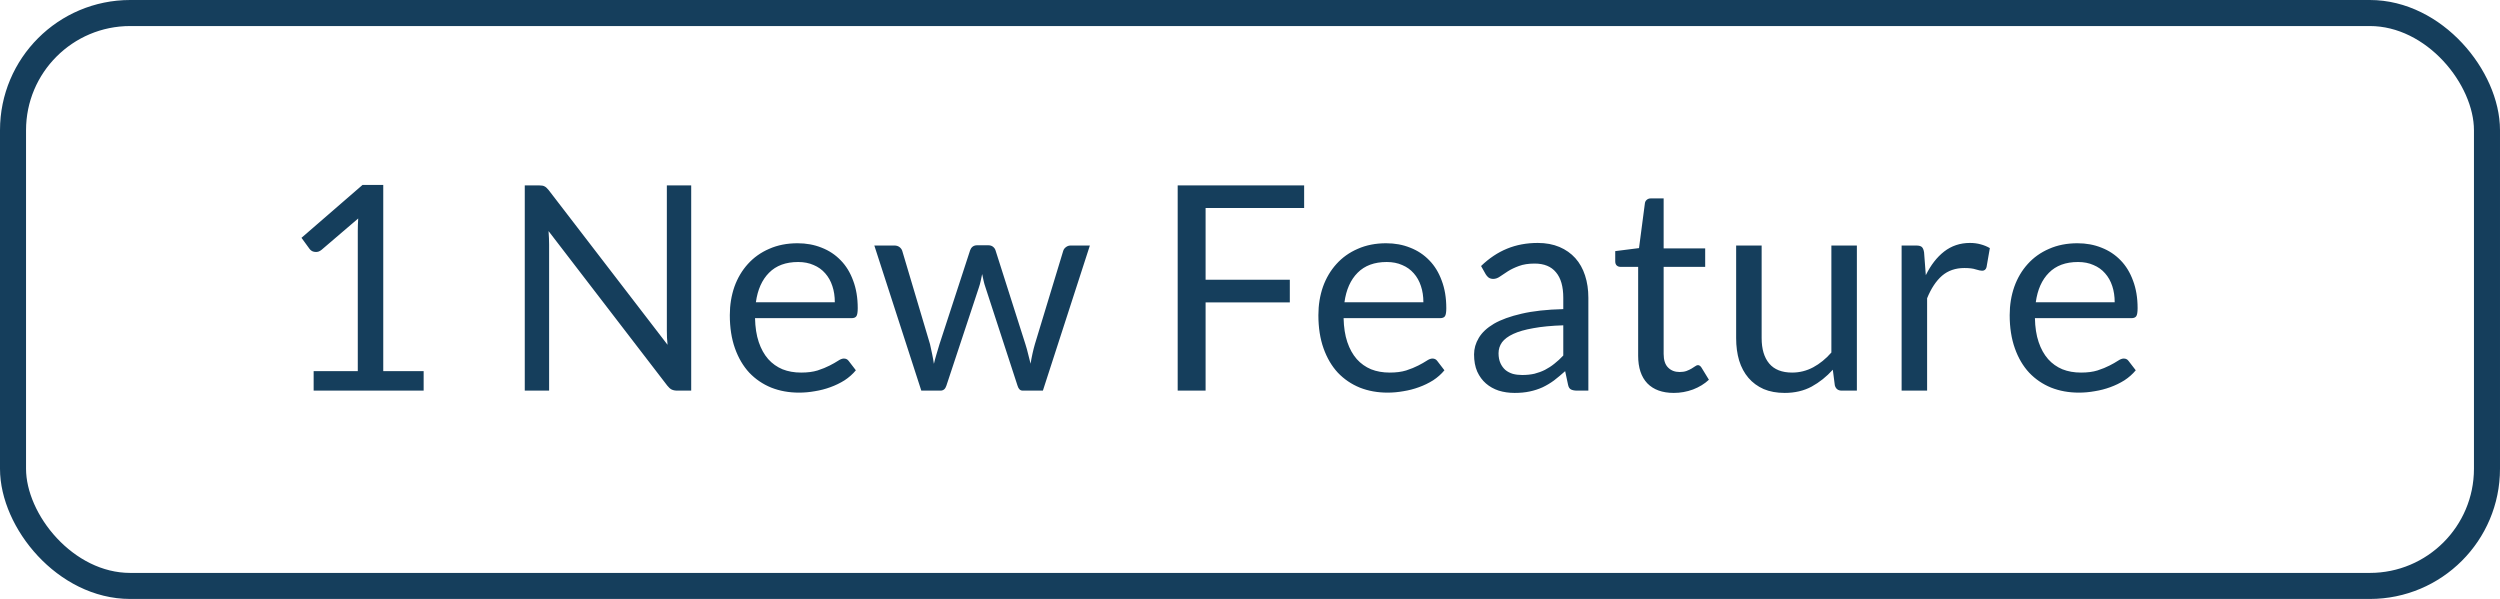 <svg width="96" height="23" viewBox="0 0 96 23" fill="none" xmlns="http://www.w3.org/2000/svg">
<path d="M12.044 14.252H13.739V8.879C13.739 8.717 13.744 8.554 13.755 8.389L12.347 9.594C12.31 9.623 12.274 9.645 12.237 9.659C12.2 9.671 12.165 9.676 12.133 9.676C12.078 9.676 12.028 9.665 11.984 9.643C11.94 9.617 11.907 9.588 11.885 9.555L11.577 9.132L13.92 7.102H14.717V14.252H16.268V15H12.044V14.252ZM20.701 7.119C20.796 7.119 20.866 7.131 20.91 7.157C20.957 7.179 21.011 7.227 21.069 7.3L25.634 13.24C25.623 13.145 25.616 13.053 25.612 12.965C25.609 12.873 25.607 12.785 25.607 12.701V7.119H26.542V15H26.003C25.919 15 25.847 14.985 25.788 14.956C25.733 14.927 25.678 14.877 25.623 14.807L21.064 8.873C21.071 8.965 21.077 9.055 21.08 9.143C21.084 9.23 21.086 9.311 21.086 9.384V15H20.151V7.119H20.701ZM30.627 9.341C30.96 9.341 31.268 9.397 31.551 9.511C31.833 9.621 32.077 9.782 32.282 9.995C32.488 10.204 32.647 10.464 32.761 10.776C32.878 11.084 32.937 11.436 32.937 11.832C32.937 11.986 32.92 12.089 32.887 12.14C32.854 12.191 32.792 12.217 32.7 12.217H28.993C29.001 12.569 29.048 12.875 29.136 13.136C29.224 13.396 29.345 13.614 29.499 13.79C29.653 13.962 29.837 14.092 30.049 14.181C30.262 14.265 30.5 14.307 30.764 14.307C31.01 14.307 31.221 14.28 31.397 14.225C31.576 14.166 31.73 14.104 31.859 14.037C31.987 13.972 32.093 13.911 32.178 13.856C32.266 13.797 32.341 13.768 32.403 13.768C32.484 13.768 32.546 13.799 32.59 13.861L32.865 14.219C32.744 14.366 32.599 14.494 32.431 14.604C32.262 14.71 32.081 14.798 31.886 14.868C31.696 14.938 31.498 14.989 31.292 15.022C31.087 15.059 30.883 15.077 30.682 15.077C30.297 15.077 29.941 15.013 29.615 14.884C29.292 14.752 29.012 14.562 28.773 14.312C28.539 14.059 28.355 13.748 28.223 13.377C28.091 13.007 28.025 12.582 28.025 12.101C28.025 11.713 28.084 11.35 28.201 11.012C28.322 10.675 28.495 10.384 28.718 10.138C28.942 9.889 29.215 9.694 29.538 9.555C29.86 9.412 30.223 9.341 30.627 9.341ZM30.649 10.061C30.176 10.061 29.804 10.198 29.532 10.473C29.261 10.745 29.092 11.123 29.026 11.607H32.057C32.057 11.379 32.026 11.172 31.963 10.985C31.901 10.794 31.809 10.631 31.688 10.495C31.567 10.356 31.419 10.25 31.243 10.177C31.07 10.1 30.872 10.061 30.649 10.061ZM33.574 9.428H34.344C34.425 9.428 34.49 9.449 34.542 9.489C34.593 9.529 34.628 9.577 34.646 9.632L35.713 13.218C35.743 13.35 35.77 13.478 35.796 13.603C35.822 13.724 35.843 13.847 35.862 13.972C35.891 13.847 35.924 13.724 35.961 13.603C35.998 13.478 36.036 13.35 36.076 13.218L37.253 9.61C37.272 9.555 37.303 9.509 37.347 9.473C37.395 9.436 37.453 9.418 37.523 9.418H37.946C38.02 9.418 38.08 9.436 38.128 9.473C38.175 9.509 38.209 9.555 38.227 9.61L39.376 13.218C39.417 13.346 39.452 13.473 39.481 13.598C39.514 13.722 39.545 13.845 39.574 13.966C39.593 13.845 39.617 13.719 39.646 13.586C39.675 13.454 39.706 13.332 39.739 13.218L40.828 9.632C40.847 9.573 40.882 9.526 40.933 9.489C40.984 9.449 41.045 9.428 41.114 9.428H41.851L40.047 15H39.272C39.176 15 39.111 14.938 39.074 14.813L37.842 11.034C37.812 10.95 37.789 10.866 37.77 10.781C37.752 10.694 37.734 10.607 37.715 10.523C37.697 10.607 37.679 10.694 37.66 10.781C37.642 10.87 37.618 10.956 37.589 11.04L36.34 14.813C36.3 14.938 36.225 15 36.115 15H35.378L33.574 9.428ZM50.079 7.119V7.987H46.295V10.743H49.529V11.612H46.295V15H45.223V7.119H50.079ZM53.228 9.341C53.562 9.341 53.87 9.397 54.152 9.511C54.434 9.621 54.678 9.782 54.883 9.995C55.089 10.204 55.248 10.464 55.362 10.776C55.479 11.084 55.538 11.436 55.538 11.832C55.538 11.986 55.521 12.089 55.488 12.14C55.455 12.191 55.393 12.217 55.301 12.217H51.594C51.602 12.569 51.649 12.875 51.737 13.136C51.825 13.396 51.946 13.614 52.1 13.79C52.254 13.962 52.438 14.092 52.65 14.181C52.863 14.265 53.101 14.307 53.365 14.307C53.611 14.307 53.822 14.28 53.998 14.225C54.178 14.166 54.331 14.104 54.46 14.037C54.588 13.972 54.694 13.911 54.779 13.856C54.867 13.797 54.942 13.768 55.004 13.768C55.085 13.768 55.147 13.799 55.191 13.861L55.466 14.219C55.345 14.366 55.2 14.494 55.032 14.604C54.863 14.71 54.682 14.798 54.487 14.868C54.297 14.938 54.099 14.989 53.893 15.022C53.688 15.059 53.484 15.077 53.283 15.077C52.898 15.077 52.542 15.013 52.216 14.884C51.893 14.752 51.613 14.562 51.374 14.312C51.14 14.059 50.956 13.748 50.824 13.377C50.692 13.007 50.626 12.582 50.626 12.101C50.626 11.713 50.685 11.35 50.802 11.012C50.923 10.675 51.096 10.384 51.319 10.138C51.543 9.889 51.816 9.694 52.139 9.555C52.462 9.412 52.825 9.341 53.228 9.341ZM53.25 10.061C52.777 10.061 52.405 10.198 52.133 10.473C51.862 10.745 51.693 11.123 51.627 11.607H54.658C54.658 11.379 54.627 11.172 54.564 10.985C54.502 10.794 54.41 10.631 54.289 10.495C54.168 10.356 54.02 10.25 53.844 10.177C53.672 10.1 53.474 10.061 53.25 10.061ZM60.993 15H60.558C60.463 15 60.386 14.985 60.327 14.956C60.269 14.927 60.23 14.864 60.212 14.769L60.102 14.252C59.955 14.384 59.812 14.503 59.673 14.61C59.534 14.712 59.387 14.8 59.233 14.873C59.079 14.943 58.914 14.996 58.738 15.033C58.566 15.07 58.373 15.088 58.16 15.088C57.944 15.088 57.741 15.059 57.55 15C57.363 14.938 57.2 14.846 57.06 14.725C56.921 14.604 56.809 14.452 56.725 14.268C56.644 14.082 56.604 13.861 56.604 13.608C56.604 13.389 56.664 13.178 56.785 12.976C56.906 12.771 57.101 12.589 57.368 12.431C57.64 12.274 57.994 12.146 58.43 12.046C58.866 11.944 59.4 11.885 60.03 11.87V11.436C60.03 11.003 59.937 10.677 59.75 10.457C59.567 10.233 59.293 10.121 58.93 10.121C58.692 10.121 58.49 10.153 58.325 10.215C58.164 10.274 58.023 10.341 57.902 10.418C57.785 10.492 57.682 10.56 57.594 10.622C57.51 10.681 57.425 10.71 57.341 10.71C57.275 10.71 57.216 10.694 57.165 10.661C57.117 10.624 57.079 10.58 57.049 10.528L56.873 10.215C57.181 9.918 57.513 9.696 57.869 9.55C58.225 9.403 58.619 9.329 59.051 9.329C59.363 9.329 59.64 9.381 59.882 9.483C60.124 9.586 60.327 9.729 60.492 9.912C60.657 10.096 60.782 10.318 60.866 10.578C60.951 10.838 60.993 11.124 60.993 11.436V15ZM58.452 14.4C58.624 14.4 58.782 14.384 58.925 14.351C59.068 14.314 59.202 14.265 59.326 14.203C59.455 14.136 59.576 14.058 59.689 13.966C59.807 13.874 59.92 13.77 60.03 13.652V12.492C59.579 12.507 59.196 12.543 58.881 12.602C58.566 12.657 58.309 12.73 58.111 12.822C57.913 12.914 57.768 13.022 57.676 13.146C57.588 13.271 57.544 13.411 57.544 13.565C57.544 13.711 57.568 13.838 57.616 13.944C57.664 14.05 57.728 14.138 57.808 14.208C57.889 14.274 57.984 14.323 58.094 14.357C58.204 14.386 58.324 14.4 58.452 14.4ZM64.275 15.088C63.835 15.088 63.495 14.965 63.257 14.72C63.023 14.474 62.905 14.12 62.905 13.658V10.248H62.234C62.175 10.248 62.126 10.232 62.086 10.198C62.045 10.162 62.025 10.107 62.025 10.034V9.643L62.938 9.527L63.164 7.806C63.171 7.751 63.195 7.707 63.235 7.674C63.276 7.637 63.327 7.619 63.389 7.619H63.884V9.539H65.479V10.248H63.884V13.592C63.884 13.827 63.941 14.001 64.055 14.114C64.168 14.228 64.315 14.285 64.495 14.285C64.597 14.285 64.685 14.272 64.759 14.246C64.836 14.217 64.902 14.186 64.957 14.153C65.012 14.12 65.058 14.091 65.094 14.065C65.135 14.036 65.169 14.021 65.199 14.021C65.25 14.021 65.296 14.052 65.336 14.114L65.622 14.582C65.454 14.74 65.25 14.864 65.012 14.956C64.773 15.044 64.528 15.088 64.275 15.088ZM67.647 9.428V12.982C67.647 13.403 67.744 13.729 67.938 13.96C68.132 14.191 68.426 14.307 68.818 14.307C69.104 14.307 69.374 14.239 69.627 14.104C69.88 13.968 70.112 13.779 70.325 13.537V9.428H71.304V15H70.721C70.582 15 70.494 14.932 70.457 14.796L70.38 14.197C70.138 14.465 69.867 14.681 69.566 14.846C69.266 15.007 68.921 15.088 68.532 15.088C68.228 15.088 67.958 15.039 67.724 14.94C67.493 14.837 67.298 14.694 67.141 14.511C66.983 14.327 66.864 14.105 66.783 13.845C66.706 13.585 66.668 13.297 66.668 12.982V9.428H67.647ZM73.022 15V9.428H73.583C73.689 9.428 73.763 9.449 73.803 9.489C73.843 9.529 73.871 9.599 73.885 9.698L73.951 10.567C74.142 10.178 74.377 9.876 74.655 9.659C74.938 9.44 75.268 9.329 75.645 9.329C75.799 9.329 75.939 9.348 76.063 9.384C76.188 9.418 76.304 9.465 76.41 9.527L76.283 10.259C76.258 10.351 76.201 10.396 76.113 10.396C76.062 10.396 75.983 10.38 75.876 10.347C75.77 10.31 75.622 10.292 75.431 10.292C75.09 10.292 74.804 10.391 74.573 10.589C74.346 10.787 74.155 11.075 74.001 11.453V15H73.022ZM79.774 9.341C80.108 9.341 80.416 9.397 80.698 9.511C80.98 9.621 81.224 9.782 81.43 9.995C81.635 10.204 81.794 10.464 81.908 10.776C82.025 11.084 82.084 11.436 82.084 11.832C82.084 11.986 82.067 12.089 82.034 12.14C82.001 12.191 81.939 12.217 81.847 12.217H78.141C78.148 12.569 78.195 12.875 78.284 13.136C78.371 13.396 78.493 13.614 78.647 13.79C78.8 13.962 78.984 14.092 79.197 14.181C79.409 14.265 79.647 14.307 79.912 14.307C80.157 14.307 80.368 14.28 80.544 14.225C80.724 14.166 80.878 14.104 81.006 14.037C81.134 13.972 81.241 13.911 81.325 13.856C81.413 13.797 81.488 13.768 81.55 13.768C81.631 13.768 81.694 13.799 81.737 13.861L82.013 14.219C81.891 14.366 81.747 14.494 81.578 14.604C81.409 14.71 81.228 14.798 81.034 14.868C80.843 14.938 80.645 14.989 80.439 15.022C80.234 15.059 80.031 15.077 79.829 15.077C79.444 15.077 79.088 15.013 78.762 14.884C78.439 14.752 78.159 14.562 77.921 14.312C77.686 14.059 77.502 13.748 77.371 13.377C77.239 13.007 77.172 12.582 77.172 12.101C77.172 11.713 77.231 11.35 77.349 11.012C77.469 10.675 77.642 10.384 77.865 10.138C78.089 9.889 78.362 9.694 78.685 9.555C79.008 9.412 79.371 9.341 79.774 9.341ZM79.796 10.061C79.323 10.061 78.951 10.198 78.68 10.473C78.408 10.745 78.24 11.123 78.174 11.607H81.204C81.204 11.379 81.173 11.172 81.111 10.985C81.048 10.794 80.957 10.631 80.835 10.495C80.715 10.356 80.566 10.25 80.39 10.177C80.218 10.1 80.02 10.061 79.796 10.061Z" fill="#153E5C"/>
<rect x="0.5" y="0.5" width="95" height="22" rx="4.5" stroke="#153E5C"/>
</svg>
